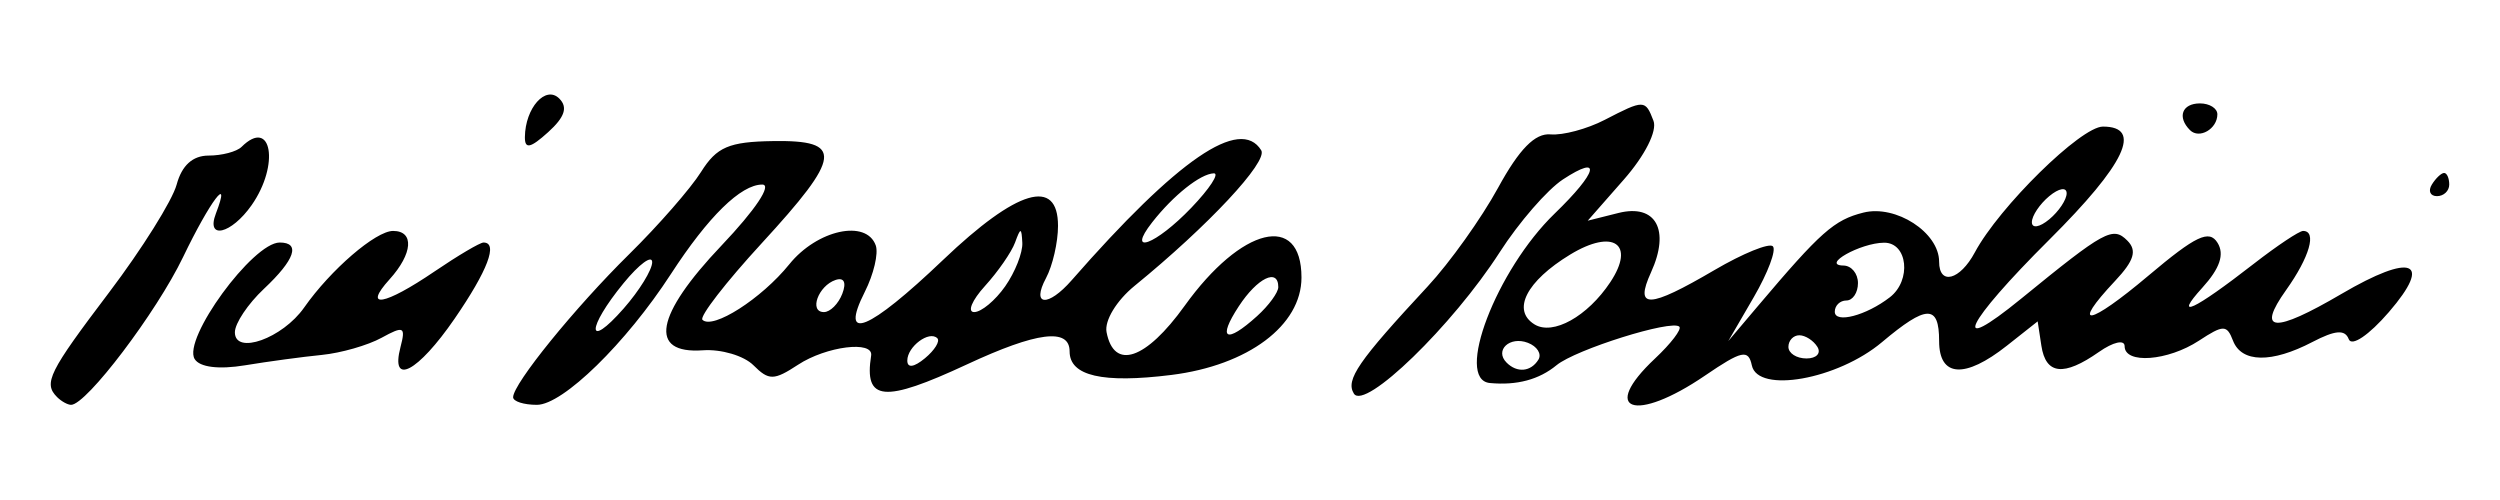 <?xml version="1.0" encoding="UTF-8" standalone="no"?>
<!-- Created with Inkscape (http://www.inkscape.org/) -->
<svg xmlns:dc="http://purl.org/dc/elements/1.1/" xmlns:cc="http://creativecommons.org/ns#" xmlns:rdf="http://www.w3.org/1999/02/22-rdf-syntax-ns#" xmlns:svg="http://www.w3.org/2000/svg" xmlns="http://www.w3.org/2000/svg" xmlns:sodipodi="http://sodipodi.sourceforge.net/DTD/sodipodi-0.dtd" xmlns:inkscape="http://www.inkscape.org/namespaces/inkscape" width="600" height="120" id="svg2" sodipodi:version="0.32" inkscape:version="0.46" version="1.0" sodipodi:docname="Pier Paolo Pasolini signature.svg" inkscape:output_extension="org.inkscape.output.svg.inkscape" viewBox="0 0 600 120">
  <defs id="defs4"/>
  <g inkscape:label="Layer 1" inkscape:groupmode="layer" id="layer1">
    <path style="fill:#000000" d="M 13.707,95.306 C 10.37,91.969 11.675,89.341 26.186,70.179 C 34.069,59.768 41.365,48.12 42.398,44.294 C 43.639,39.702 46.247,37.338 50.072,37.338 C 53.26,37.338 56.816,36.399 57.974,35.251 C 65.203,28.09 67.178,39.543 60.387,49.24 C 55.507,56.206 49.357,57.648 51.812,51.25 C 55.603,41.37 50.384,48.293 43.945,61.684 C 37.56,74.966 20.742,97.161 17.064,97.161 C 16.238,97.161 14.727,96.326 13.707,95.306 z M 123.149,95.336 C 123.149,92.105 137.948,73.867 151.019,60.989 C 158.009,54.102 165.765,45.224 168.254,41.26 C 172.012,35.275 174.941,34.02 185.527,33.86 C 202.511,33.603 202.077,37.424 182.738,58.461 C 174.193,67.756 167.825,75.985 168.587,76.748 C 171.027,79.187 182.761,71.689 189.434,63.426 C 196.123,55.143 207.923,52.57 210.182,58.902 C 210.865,60.815 209.685,65.823 207.56,70.032 C 201.341,82.35 208.429,79.461 226.337,62.38 C 244.116,45.422 253.924,42.519 253.924,54.216 C 253.924,58.142 252.628,63.777 251.044,66.737 C 247.452,73.448 251.493,73.784 257.212,67.249 C 282.623,38.215 297.652,27.913 302.694,36.072 C 304.37,38.783 289.935,54.233 272.287,68.616 C 267.96,72.143 265.043,76.964 265.573,79.714 C 267.35,88.944 274.999,86.367 284.311,73.4 C 297.953,54.404 312.355,50.914 312.355,66.604 C 312.355,78.097 299.546,87.687 281.119,89.989 C 264.605,92.052 256.706,90.225 256.706,84.342 C 256.706,78.646 248.87,79.635 232.084,87.449 C 212.076,96.763 207.34,96.328 209.075,85.335 C 209.654,81.672 198.312,83.096 191.535,87.537 C 185.726,91.343 184.522,91.357 180.829,87.664 C 178.54,85.375 173.079,83.758 168.693,84.071 C 155.558,85.007 157.219,75.697 173.183,58.902 C 181.308,50.353 185.352,44.294 182.933,44.294 C 177.813,44.294 169.975,51.974 161.02,65.763 C 150.234,82.373 135.085,97.161 128.856,97.161 C 125.717,97.161 123.149,96.34 123.149,95.336 z M 224.961,81.182 C 223.031,79.252 217.752,83.173 217.752,86.536 C 217.752,88.381 219.349,88.17 221.993,85.975 C 224.326,84.039 225.661,81.882 224.961,81.182 z M 156.525,62.92 C 156.517,61.093 153.432,63.354 149.669,67.945 C 140.736,78.842 140.738,84.204 149.67,74.05 C 153.448,69.756 156.532,64.748 156.525,62.92 z M 301.702,75.861 C 304.501,73.328 306.79,70.198 306.79,68.905 C 306.79,64.255 301.776,66.689 297.308,73.51 C 292.089,81.474 294.233,82.621 301.702,75.861 z M 202.153,70.495 C 203.193,67.785 202.571,66.513 200.538,67.191 C 196.378,68.577 194.088,74.901 197.746,74.901 C 199.24,74.901 201.223,72.918 202.153,70.495 z M 241.245,68.717 C 243.627,65.316 245.478,60.62 245.357,58.283 C 245.164,54.557 244.949,54.547 243.612,58.206 C 242.772,60.502 239.523,65.197 236.39,68.641 C 233.257,72.084 232.094,74.901 233.804,74.901 C 235.514,74.901 238.863,72.118 241.245,68.717 z M 285.922,49.859 C 290.32,45.268 292.746,41.552 291.312,41.6 C 288.1,41.709 281.621,46.857 276.538,53.337 C 270.174,61.453 277.37,58.785 285.922,49.859 z M 324.929,94.463 C 322.886,91.159 325.959,86.697 342.65,68.732 C 347.935,63.044 355.533,52.401 359.533,45.082 C 364.619,35.775 368.408,31.917 372.135,32.252 C 375.066,32.516 380.908,30.951 385.117,28.774 C 394.605,23.868 394.871,23.873 396.835,28.993 C 397.766,31.417 394.793,37.319 389.748,43.066 L 381.057,52.963 L 388.417,51.116 C 397.405,48.86 400.885,55.176 396.254,65.34 C 392.208,74.219 395.624,74.103 411.458,64.824 C 418.303,60.813 424.617,58.243 425.487,59.113 C 426.358,59.984 424.306,65.457 420.928,71.277 L 414.787,81.857 L 421.848,73.51 C 436.96,55.644 440.18,52.79 447.21,51.025 C 455.01,49.068 465.389,55.797 465.389,62.811 C 465.389,68.553 470.382,67.257 473.952,60.587 C 479.805,49.65 499.418,30.382 504.698,30.382 C 514.338,30.382 510.076,39.371 491.823,57.535 C 471.585,77.673 467.691,85.865 485.11,71.657 C 505.142,55.317 507.075,54.26 510.559,57.744 C 512.932,60.117 512.2,62.544 507.646,67.392 C 496.744,78.996 501.231,78.293 515.646,66.138 C 527.008,56.558 530.21,55.038 532.212,58.278 C 533.918,61.037 532.775,64.407 528.562,69.046 C 521.451,76.875 526.436,74.558 540.916,63.304 C 546.492,58.97 551.814,55.424 552.741,55.424 C 556.103,55.424 554.304,61.695 548.673,69.602 C 541.442,79.758 545.709,80.061 561.946,70.545 C 578.883,60.619 583.973,62.567 573.331,74.901 C 568.553,80.438 564.398,83.244 563.7,81.405 C 562.801,79.034 560.471,79.215 554.972,82.083 C 545.171,87.197 537.958,87.073 535.918,81.757 C 534.444,77.914 533.622,77.914 527.756,81.757 C 520.274,86.66 509.909,87.434 509.909,83.091 C 509.909,81.443 507.191,82.054 503.725,84.482 C 495.29,90.39 490.987,89.918 489.929,82.971 L 489.04,77.128 L 481.645,82.971 C 471.538,90.956 465.389,90.535 465.389,81.857 C 465.389,73.034 462.401,73.092 451.666,82.125 C 441.022,91.082 421.879,94.497 420.442,87.696 C 419.614,83.774 418.037,84.118 409.193,90.148 C 392.39,101.603 383.783,98.653 397.209,86.041 C 401.029,82.453 403.655,79.017 403.044,78.407 C 401.265,76.627 378.142,83.879 373.569,87.651 C 369.376,91.11 364.03,92.538 357.57,91.925 C 349.054,91.118 359.126,64.781 373.125,51.25 C 383.492,41.23 384.545,36.878 375.106,43.063 C 371.361,45.517 364.538,53.372 359.944,60.517 C 348.597,78.167 327.499,98.621 324.929,94.463 z M 369.215,86.322 C 370.062,84.952 368.924,83.129 366.686,82.27 C 362.338,80.602 358.625,84.071 361.587,87.034 C 364.103,89.549 367.411,89.241 369.215,86.322 z M 436.174,83.248 C 435.228,81.718 433.276,80.466 431.836,80.466 C 430.396,80.466 429.218,81.718 429.218,83.248 C 429.218,84.779 431.17,86.031 433.556,86.031 C 435.941,86.031 437.12,84.779 436.174,83.248 z M 386.47,67.725 C 392.578,58.526 387.182,54.809 376.845,61.095 C 366.337,67.486 362.775,74.452 368.278,77.853 C 372.693,80.581 381.007,75.952 386.47,67.725 z M 453.564,71.346 C 458.816,67.282 457.851,58.199 452.173,58.249 C 446.486,58.299 436.955,63.662 442.434,63.729 C 444.347,63.752 445.912,65.649 445.912,67.945 C 445.912,70.24 444.66,72.119 443.13,72.119 C 441.6,72.119 440.348,73.331 440.348,74.814 C 440.348,77.713 447.894,75.733 453.564,71.346 z M 495.996,46.395 C 495.996,44.843 494.151,45.144 491.823,47.077 C 489.527,48.982 487.649,51.793 487.649,53.323 C 487.649,54.875 489.494,54.574 491.823,52.641 C 494.118,50.736 495.996,47.926 495.996,46.395 z M 46.721,86.174 C 43.754,81.374 60.661,58.206 67.131,58.206 C 72.201,58.206 70.794,62.321 63.327,69.336 C 59.501,72.93 56.371,77.615 56.371,79.747 C 56.371,85.292 67.815,81.203 72.999,73.806 C 79.352,64.741 90.169,55.424 94.34,55.424 C 99.472,55.424 99.079,60.868 93.502,67.03 C 86.971,74.247 92.247,73.332 104.27,65.162 C 109.9,61.337 115.199,58.206 116.045,58.206 C 119.606,58.206 117.051,64.934 109.103,76.487 C 100.269,89.327 93.631,92.808 96.118,83.297 C 97.401,78.392 96.897,78.144 91.574,81.068 C 88.281,82.876 81.83,84.727 77.239,85.181 C 72.648,85.635 64.344,86.758 58.786,87.676 C 52.513,88.712 47.937,88.143 46.721,86.174 z M 583.643,44.294 C 584.589,42.764 585.915,41.512 586.59,41.512 C 587.265,41.512 587.817,42.764 587.817,44.294 C 587.817,45.825 586.491,47.077 584.87,47.077 C 583.25,47.077 582.697,45.825 583.643,44.294 z M 125.974,32.9 C 126.051,25.89 130.963,20.388 134.229,23.654 C 136.326,25.751 135.546,28.108 131.562,31.714 C 127.301,35.57 125.942,35.858 125.974,32.9 z M 525.6,31.234 C 522.467,28.1 523.692,24.817 527.994,24.817 C 530.29,24.817 532.168,25.995 532.168,27.435 C 532.168,30.944 527.823,33.457 525.6,31.234 z" id="path2453"/>
  </g>
</svg>
